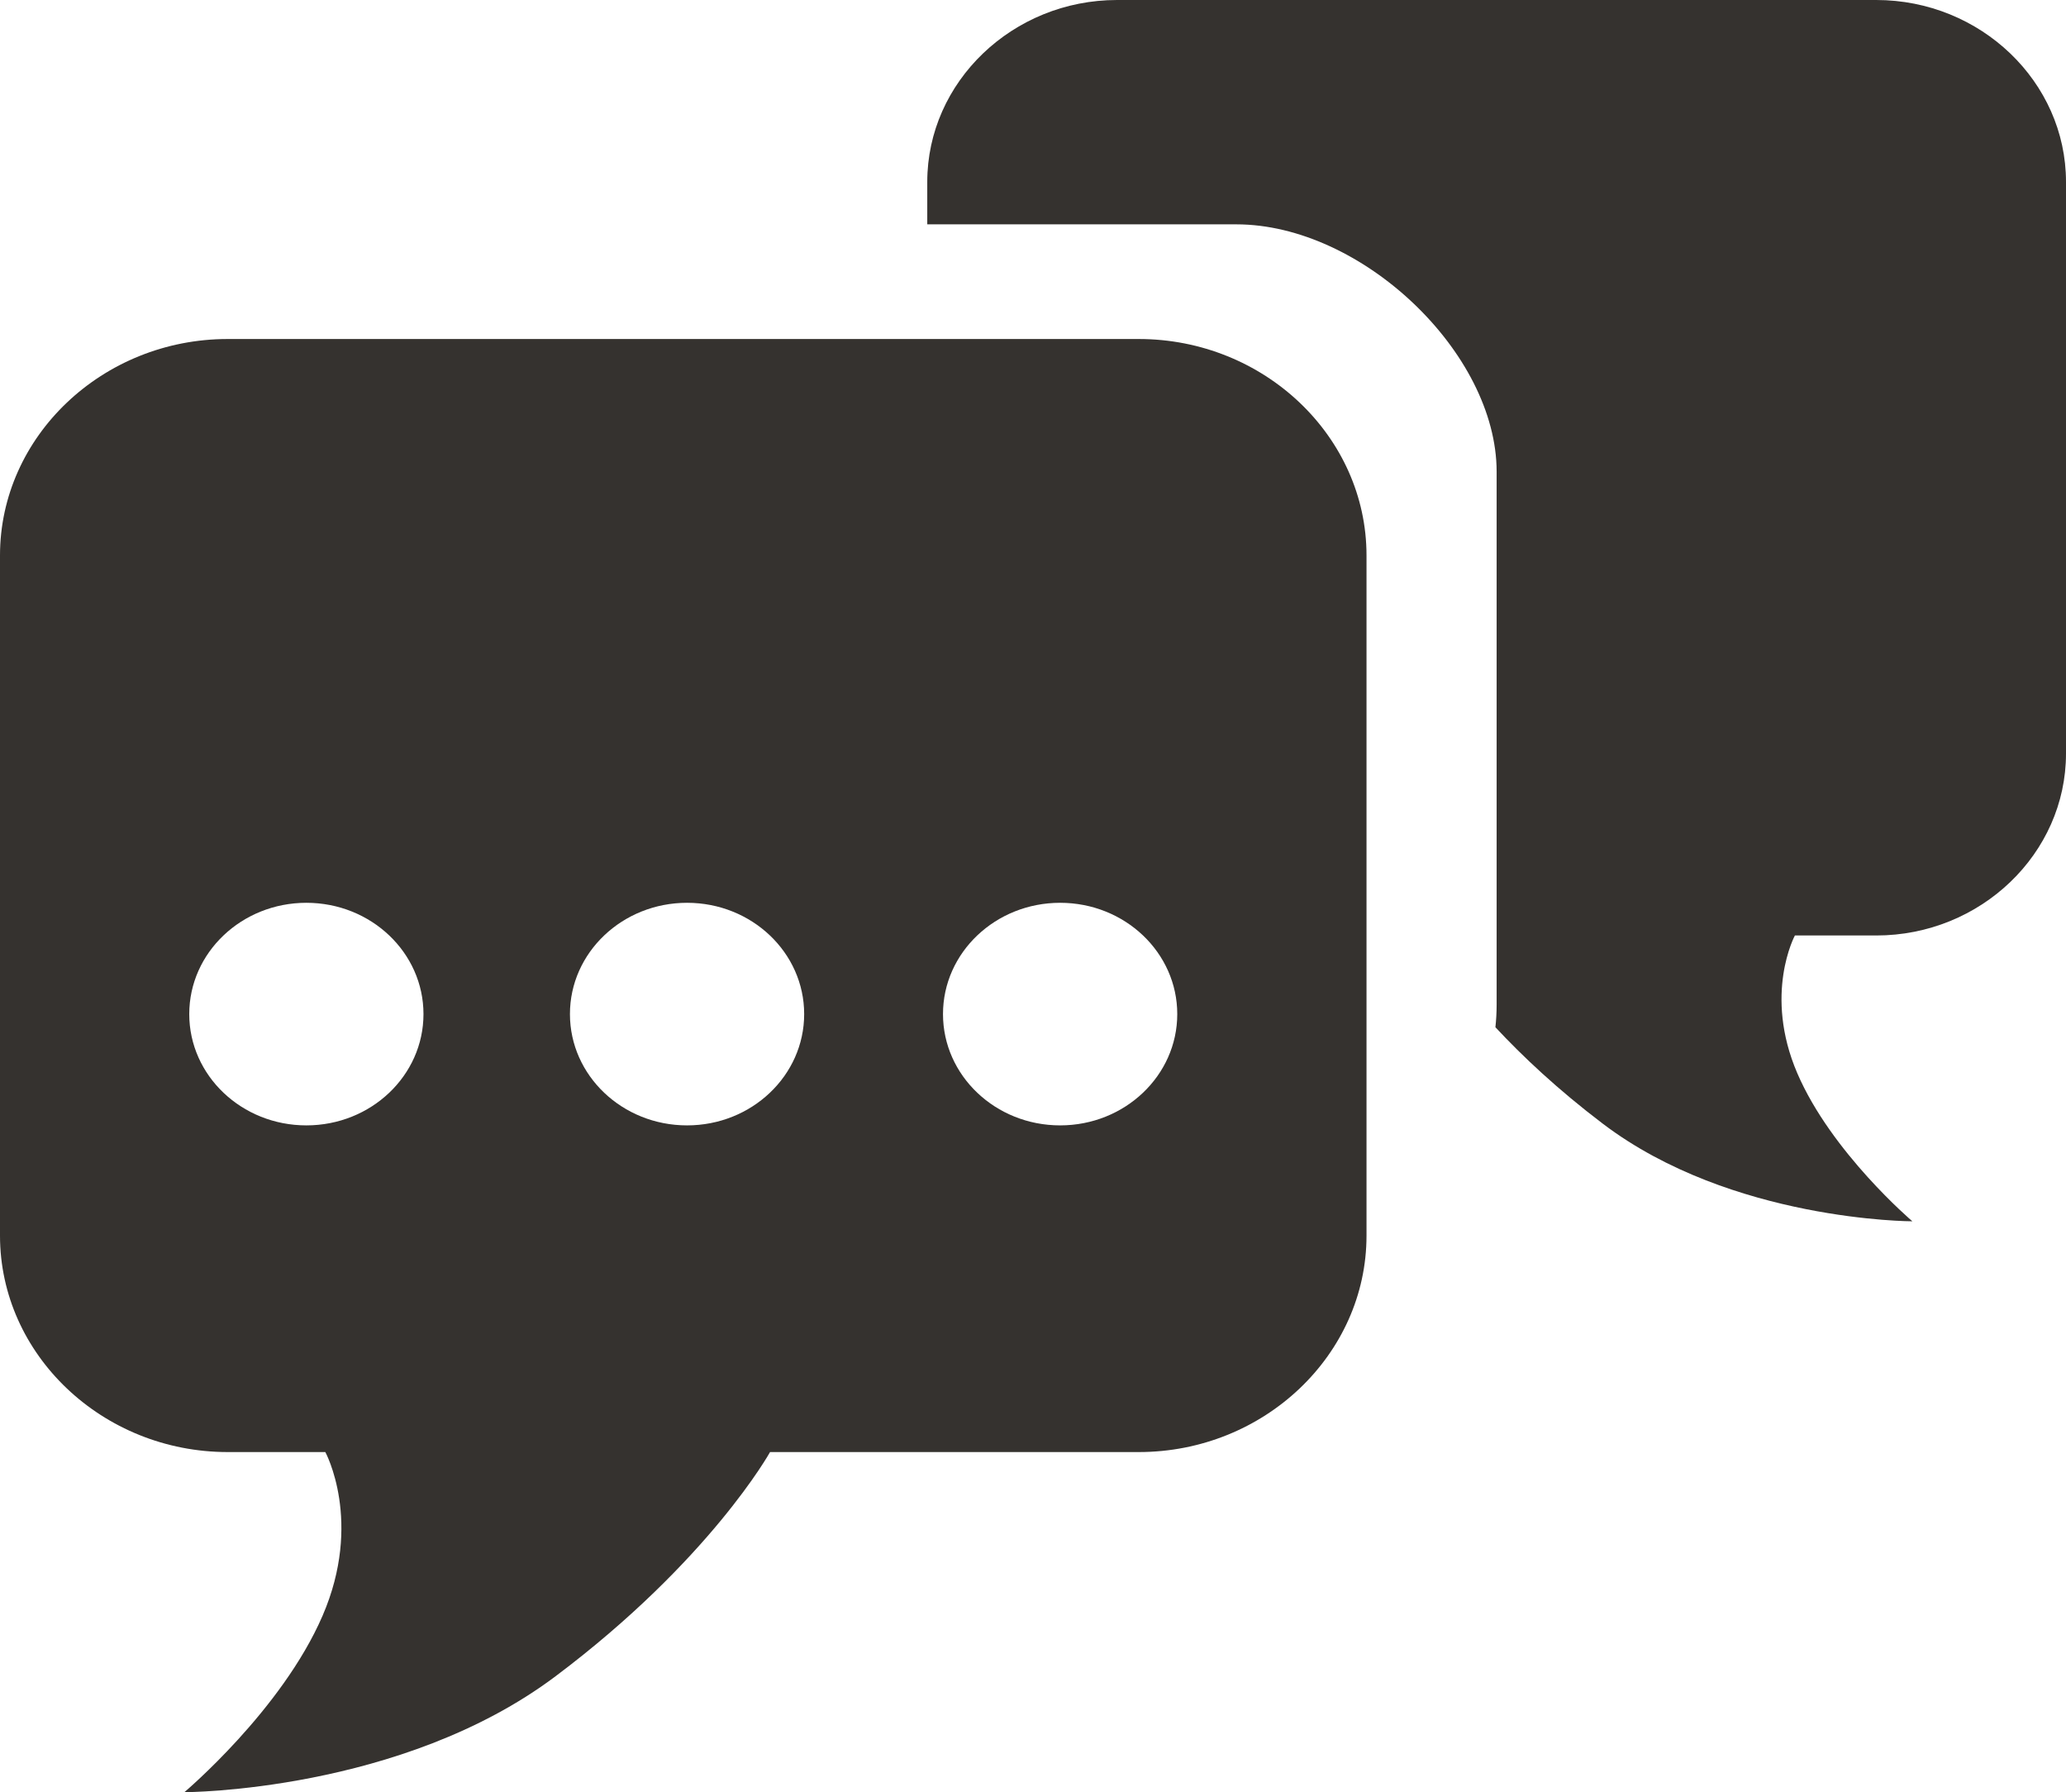 <?xml version="1.0" encoding="utf-8"?>
<!-- Generator: Adobe Illustrator 28.1.0, SVG Export Plug-In . SVG Version: 6.00 Build 0)  -->
<svg version="1.1" id="Ebene_1" xmlns="http://www.w3.org/2000/svg" xmlns:xlink="http://www.w3.org/1999/xlink" x="0px" y="0px"
	 viewBox="0 0 576.51 500" style="enable-background:new 0 0 576.51 500;" xml:space="preserve">
<style type="text/css">
	.st0{fill:#35322F;}
</style>
<g>
	<path class="st0" d="M523.55,0H311.71c-29.13,0-52.96,22.84-52.96,50.75v11.84H345c34.96,0,72.63,35.8,72.63,69.01v148.75
		c0,2.11-0.12,4.19-0.34,6.24c7.54,8.09,17.4,17.39,30.02,26.95c35.89,27.19,86.33,27.19,86.33,27.19s-22.63-19.23-32.12-41.33
		c-9.49-22.1-0.66-38.41-0.66-38.41h22.69c29.13,0,52.96-22.83,52.96-50.75V50.75C576.51,22.84,552.68,0,523.55,0z"/>
	<path class="st0" d="M317.76,94.58H63.55C28.6,94.58,0,121.75,0,154.96v189.77c0,33.21,28.6,60.38,63.55,60.38h27.23
		c0,0,10.6,19.41-0.79,45.71C78.61,477.12,51.45,500,51.45,500s60.53,0,103.6-32.36c43.08-32.36,59.83-62.53,59.83-62.53h102.89
		c34.96,0,63.55-27.17,63.55-60.38V154.96C381.32,121.75,352.72,94.58,317.76,94.58z M85.49,313.97c-18.05,0-32.68-13.9-32.68-31.05
		s14.63-31.05,32.68-31.05c18.05,0,32.68,13.9,32.68,31.05S103.54,313.97,85.49,313.97z M191.72,313.97
		c-18.05,0-32.68-13.9-32.68-31.05s14.63-31.05,32.68-31.05s32.68,13.9,32.68,31.05S209.77,313.97,191.72,313.97z M295.83,313.97
		c-18.05,0-32.69-13.9-32.69-31.05s14.64-31.05,32.69-31.05c18.05,0,32.68,13.9,32.68,31.05S313.87,313.97,295.83,313.97z"/>
</g>
</svg>
